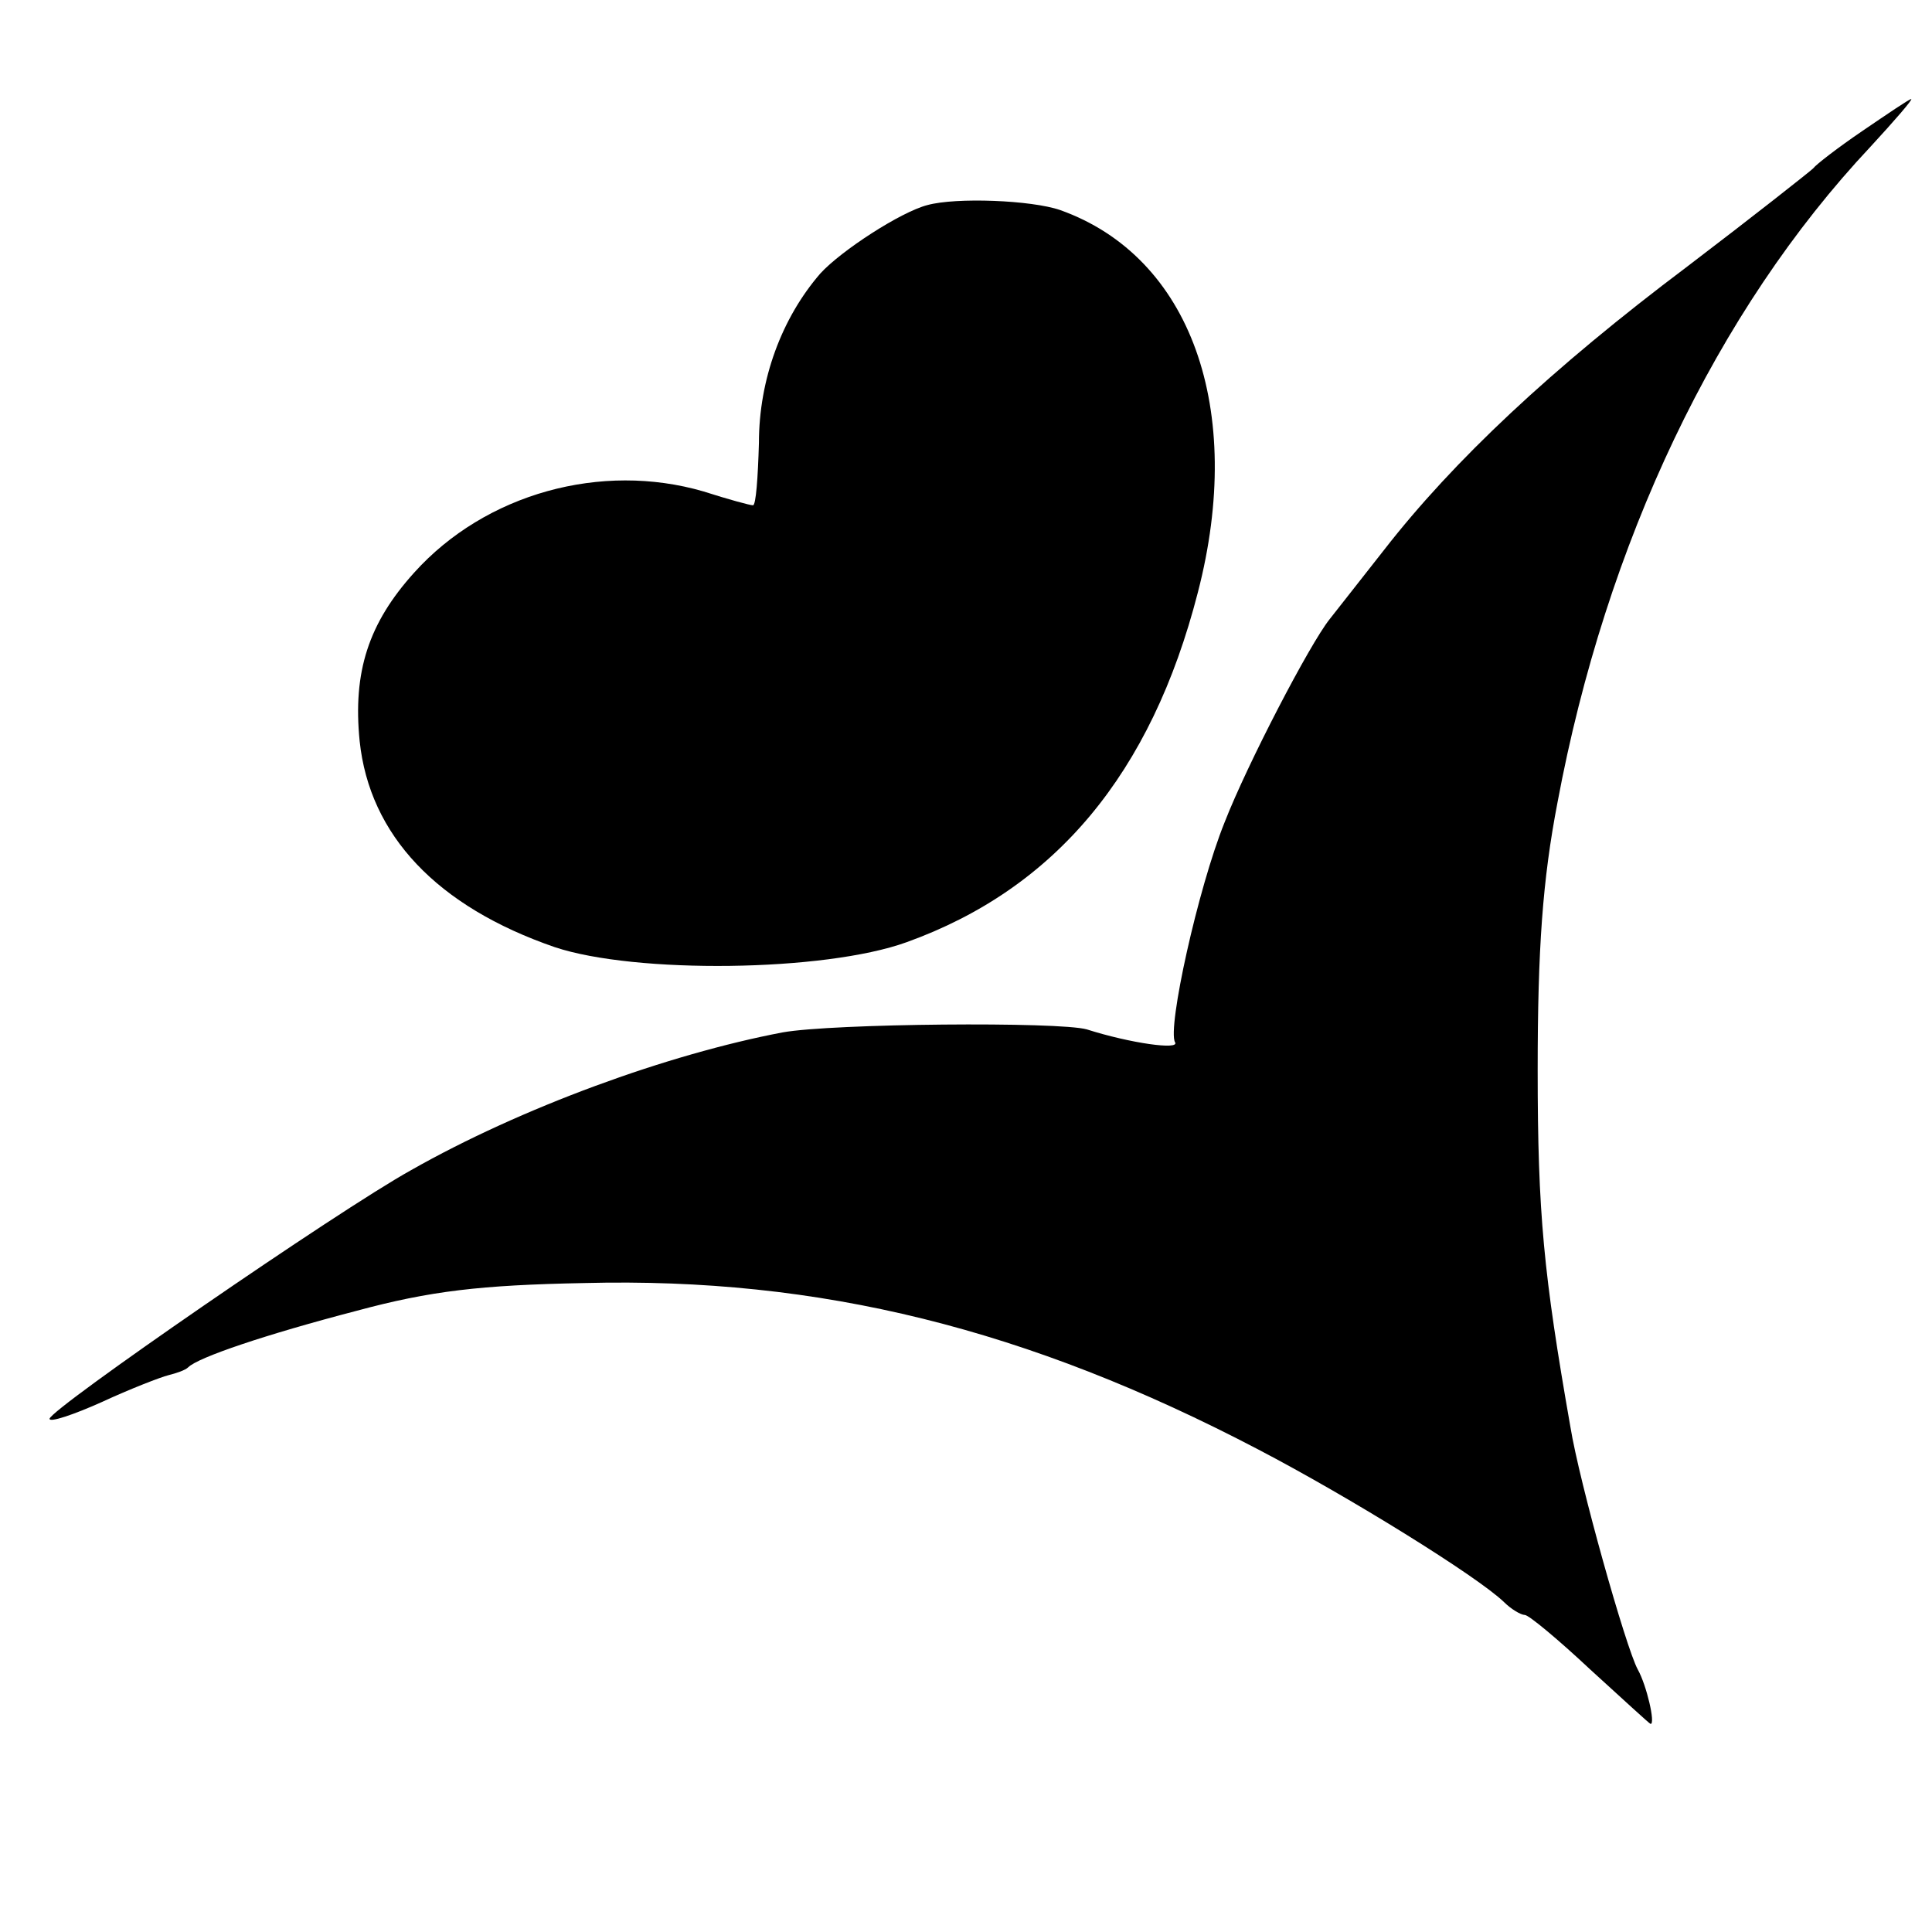 <?xml version="1.0" standalone="no"?>
<!DOCTYPE svg PUBLIC "-//W3C//DTD SVG 20010904//EN"
 "http://www.w3.org/TR/2001/REC-SVG-20010904/DTD/svg10.dtd">
<svg version="1.0" xmlns="http://www.w3.org/2000/svg"
 width="195pt" height="195pt" viewBox="0 0 195 195"
 preserveAspectRatio="xMidYMid meet">
<g transform="translate(0,195) scale(0.1,-0.1)"
fill="#000000" stroke="none">
<path d="M1880 1818 c-25 -17 -47 -34 -50 -38 -3 -3 -60 -48 -127 -99 -137
-103 -236 -196 -306 -286 -26 -33 -51 -65 -55 -70 -20 -25 -83 -146 -106 -205
-27 -67 -58 -208 -50 -222 5 -8 -45 -1 -89 13 -28 8 -257 6 -307 -3 -116 -22
-264 -76 -375 -139 -74 -41 -364 -241 -365 -251 0 -4 24 4 53 17 28 13 59 25
67 27 8 2 17 5 20 8 10 10 78 33 170 57 74 20 125 26 230 28 237 6 447 -46
680 -168 92 -48 221 -128 248 -154 7 -7 17 -13 21 -13 4 0 34 -25 66 -55 33
-30 60 -55 61 -55 5 0 -4 39 -13 55 -12 22 -59 189 -68 245 -27 154 -33 215
-33 360 0 123 5 192 20 270 49 262 160 496 316 662 24 26 43 48 41 48 -2 0
-24 -15 -49 -32z"/>
<path d="M936 1743 c-27 -7 -87 -46 -108 -69 -39 -45 -62 -107 -62 -171 -1
-35 -3 -63 -6 -63 -3 0 -25 6 -50 14 -103 30 -220 -2 -292 -82 -46 -51 -62
-100 -55 -170 10 -95 78 -167 197 -208 81 -27 272 -25 355 5 150 54 247 170
294 353 48 185 -7 339 -139 386 -29 10 -105 13 -134 5z"/>
</g>
</svg>
